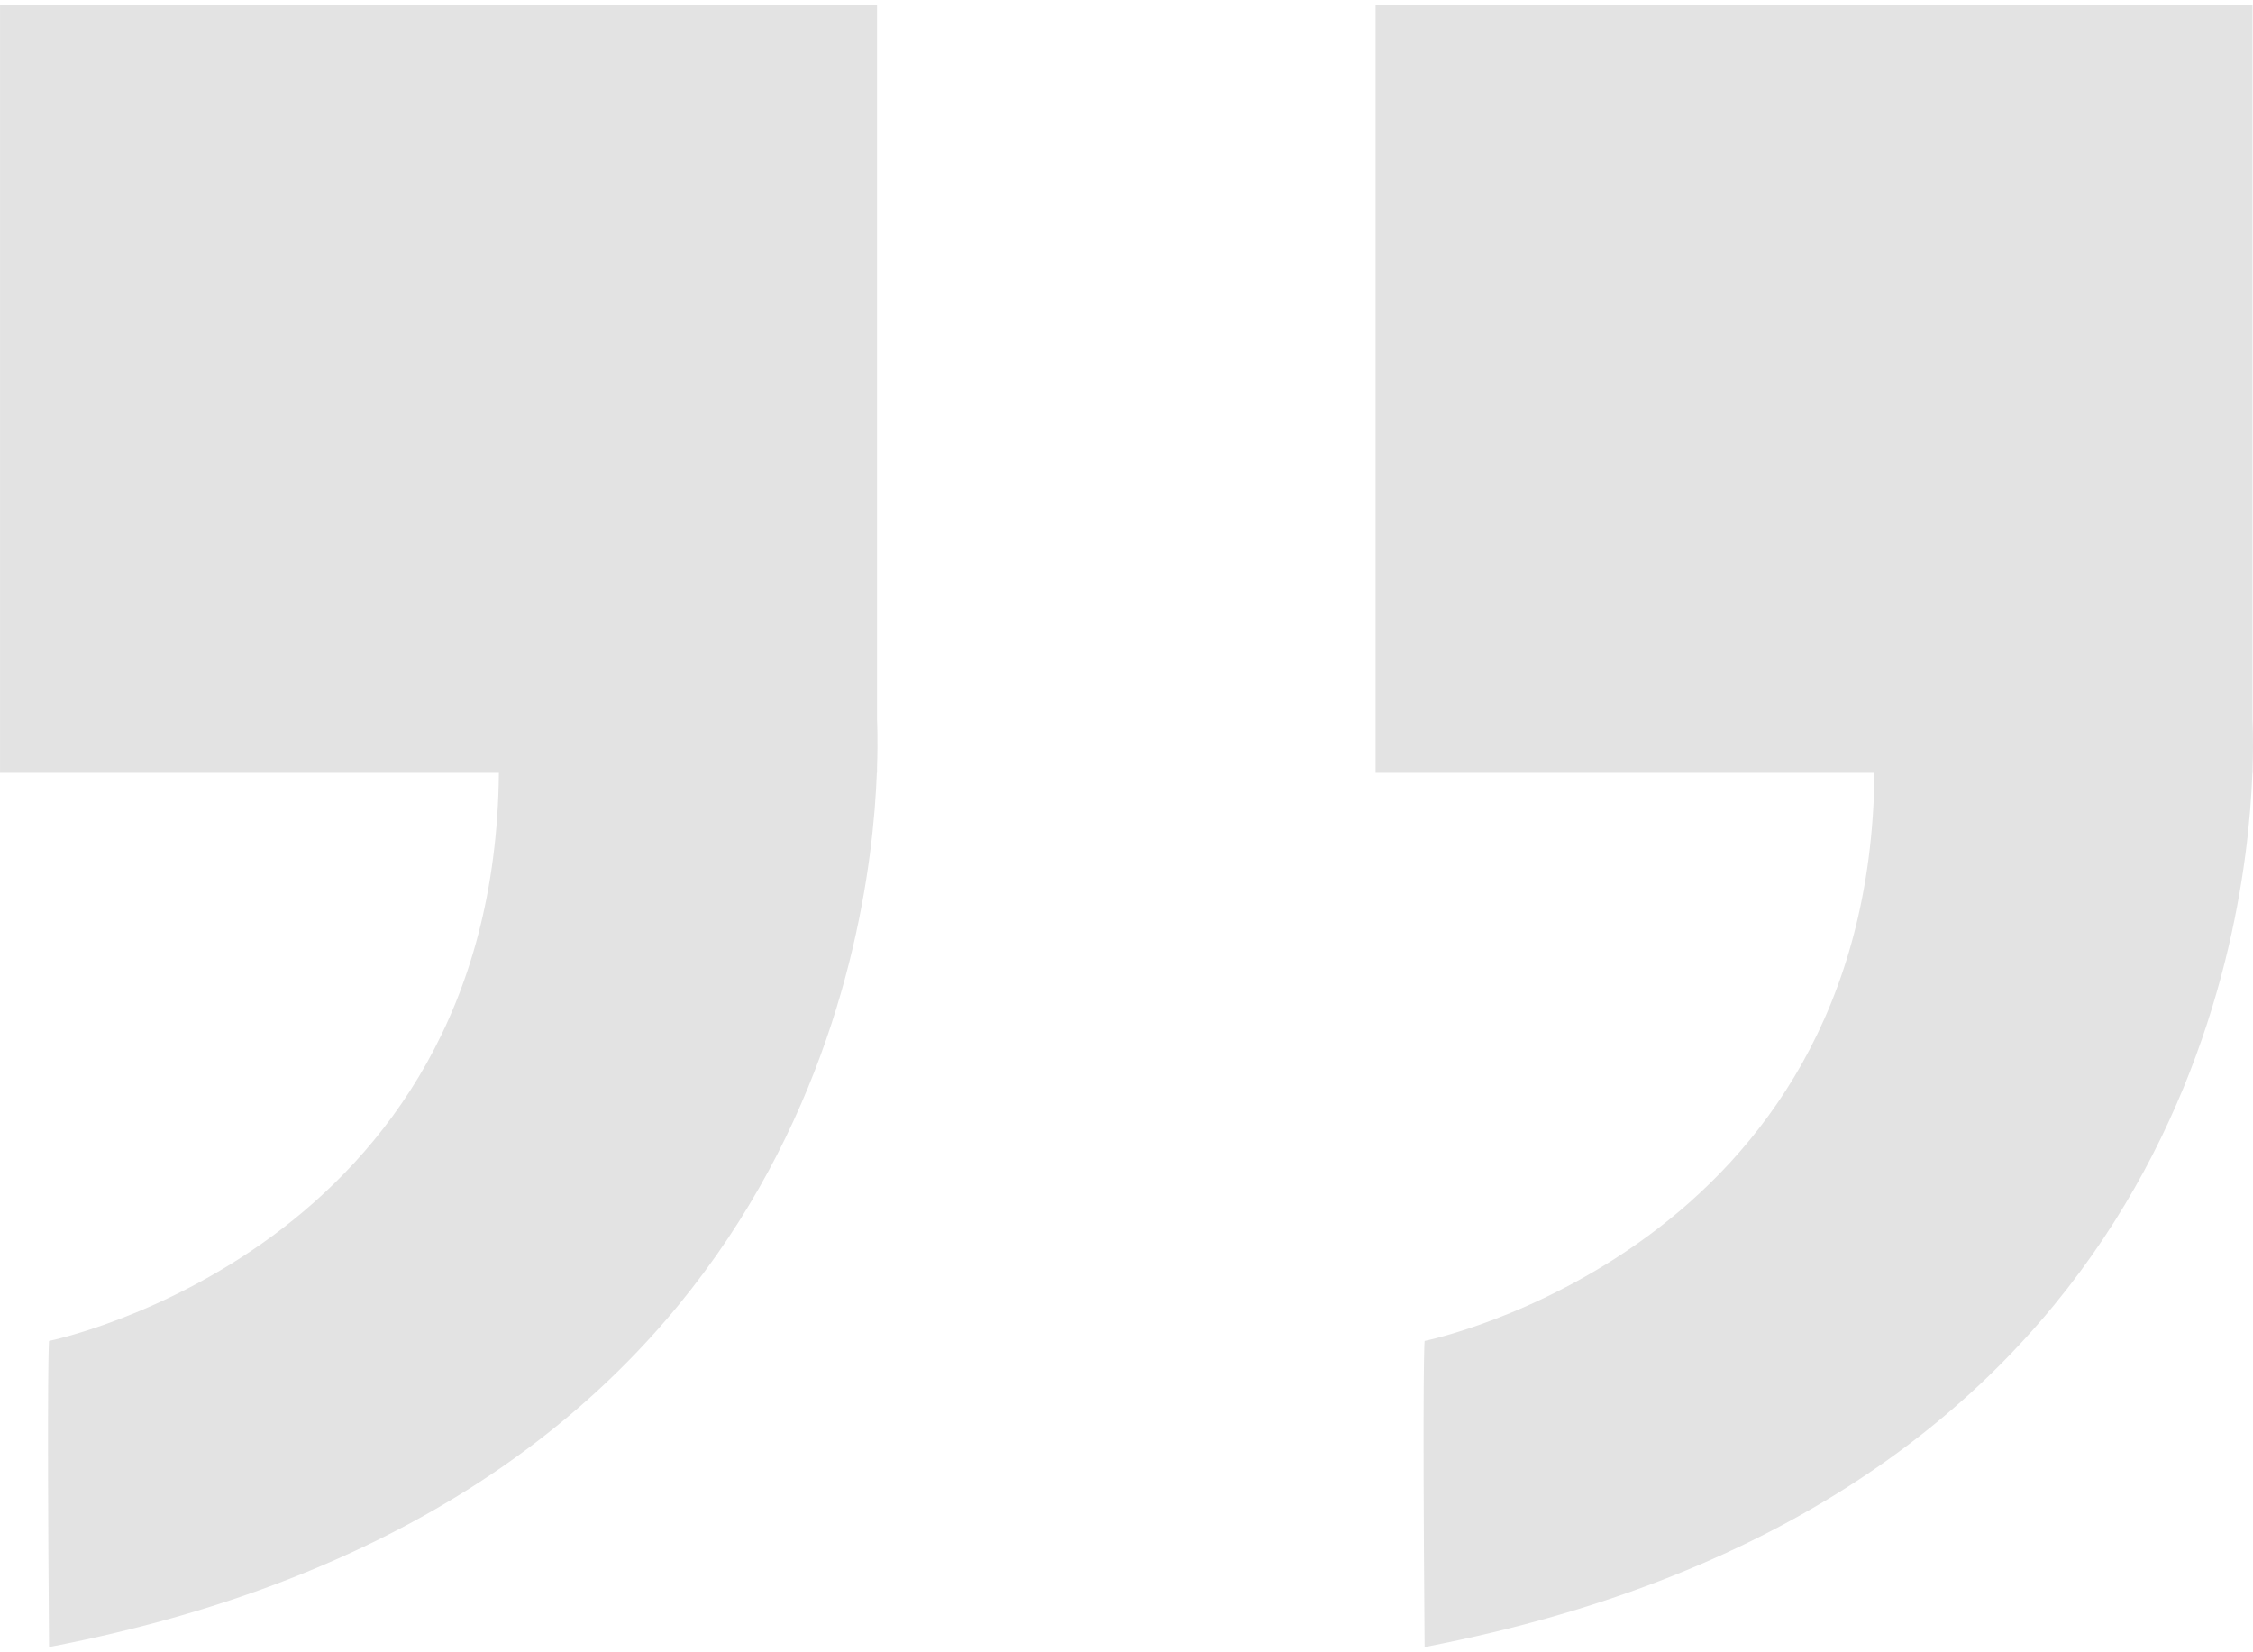 <svg xmlns="http://www.w3.org/2000/svg" fill="none" viewBox="0 0 60 44" height="44" width="60">
<path fill="#E3E3E3" d="M23.358 0.141H0.001V20.579H13.286C13.164 33.305 1.306 35.709 1.306 35.709C1.306 35.709 1.244 36.135 1.306 43.86C21.075 40.068 23.18 25.196 23.351 20.579H23.356V20.451C23.383 19.661 23.356 19.166 23.356 19.166V0.141H23.358Z"></path>
<path fill="#E3E3E3" d="M59.987 19.165V0.141H36.633V20.579H49.919C49.796 33.305 37.939 35.709 37.939 35.709C37.939 35.709 37.876 36.135 37.939 43.86C57.708 40.068 59.812 25.196 59.984 20.579H59.989V20.451C60.014 19.661 59.987 19.165 59.987 19.165Z"></path>
</svg>
